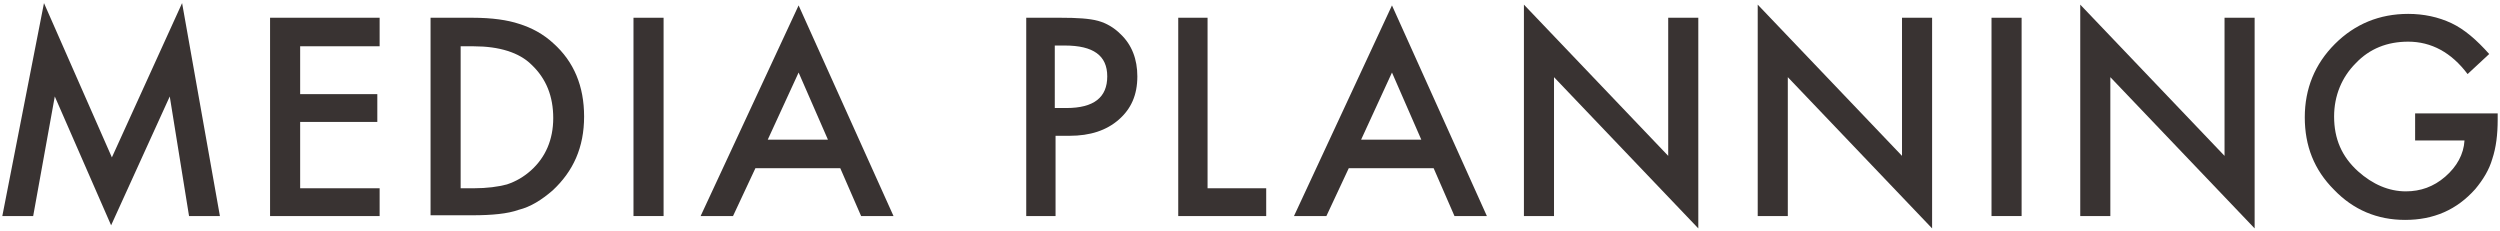 <svg xmlns="http://www.w3.org/2000/svg" xmlns:xlink="http://www.w3.org/1999/xlink" x="0px" y="0px" viewBox="0 0 324 30" width="324" height="30" style="enable-background:new 0 0 324 30;" xml:space="preserve">
	<path fill="#393332" d="M0.3,28L5.7,0.4l8.8,20l9.1-20L28.5,28h-4l-2.5-15.5l-7.6,16.7L7.1,12.5L4.3,28H0.3z"/>
	<path fill="#393332" d="M49.2,6H38.9v6.2h10v3.6h-10v8.6h10.3V28H35V2.3h14.2V6z"/>
	<path fill="#393332" d="M55.8,28V2.3h5.4c2.6,0,4.6,0.3,6.1,0.8c1.6,0.5,3.1,1.3,4.4,2.5c2.7,2.4,4,5.6,4,9.5c0,4-1.4,7.1-4.1,9.6
		c-1.4,1.2-2.8,2.1-4.4,2.5c-1.4,0.5-3.4,0.7-6,0.7H55.8z M59.7,24.4h1.7c1.7,0,3.2-0.2,4.3-0.5c1.2-0.4,2.2-1,3.1-1.8
		c1.9-1.7,2.9-4,2.9-6.8c0-2.8-0.9-5.1-2.8-6.9C67.3,6.8,64.7,6,61.4,6h-1.7V24.4z"/>
	<path fill="#393332" d="M86,2.3V28h-3.9V2.3H86z"/>
	<path fill="#393332" d="M108.9,21.8h-11L95,28h-4.2l12.7-27.3L115.8,28h-4.2L108.9,21.8z M107.3,18.1l-3.8-8.7l-4,8.7H107.3z"/>
	<path fill="#393332" d="M136.8,17.6V28H133V2.3h4.4c2.2,0,3.8,0.1,4.9,0.4c1.1,0.3,2.1,0.9,2.9,1.7c1.5,1.4,2.2,3.3,2.2,5.5
		c0,2.4-0.8,4.2-2.4,5.6c-1.6,1.4-3.7,2.1-6.4,2.1H136.8z M136.8,14h1.4c3.6,0,5.3-1.4,5.3-4.1c0-2.7-1.8-4-5.5-4h-1.3V14z"/>
	<path fill="#393332" d="M156.5,2.3v22.1h7.6V28h-11.4V2.3H156.5z"/>
	<path fill="#393332" d="M185.8,21.8h-11l-2.9,6.2h-4.2l12.7-27.3L192.7,28h-4.2L185.8,21.8z M184.2,18.1l-3.8-8.7l-4,8.7H184.2z"/>
	<path fill="#393332" d="M197.5,28V0.6l18.7,19.6V2.3h3.9v27.3L201.4,10v18H197.5z"/>
	<path fill="#393332" d="M227.8,28V0.6l18.7,19.6V2.3h3.9v27.3L231.7,10v18H227.8z"/>
	<path fill="#393332" d="M262,2.3V28h-3.9V2.3H262z"/>
	<path fill="#393332" d="M269.6,28V0.6l18.7,19.6V2.3h3.9v27.3L273.5,10v18H269.6z"/>
	<path fill="#393332" d="M313.1,14.7h10.6v0.8c0,1.9-0.2,3.6-0.7,5.1c-0.4,1.4-1.2,2.7-2.2,3.9c-2.4,2.7-5.4,4-9.1,4
		c-3.6,0-6.7-1.3-9.2-3.9c-2.6-2.6-3.8-5.7-3.8-9.4c0-3.7,1.3-6.9,3.9-9.5c2.6-2.6,5.8-3.9,9.5-3.9c2,0,3.9,0.4,5.6,1.2
		c1.7,0.8,3.3,2.2,4.9,4l-2.8,2.6c-2.1-2.8-4.7-4.2-7.7-4.2c-2.7,0-5,0.9-6.8,2.8c-1.8,1.8-2.8,4.2-2.8,6.9c0,2.9,1,5.2,3.1,7.1
		c1.9,1.7,4,2.6,6.2,2.6c1.9,0,3.6-0.6,5.1-1.9c1.5-1.3,2.4-2.9,2.5-4.7h-6.4V14.7z"/>
</svg>
